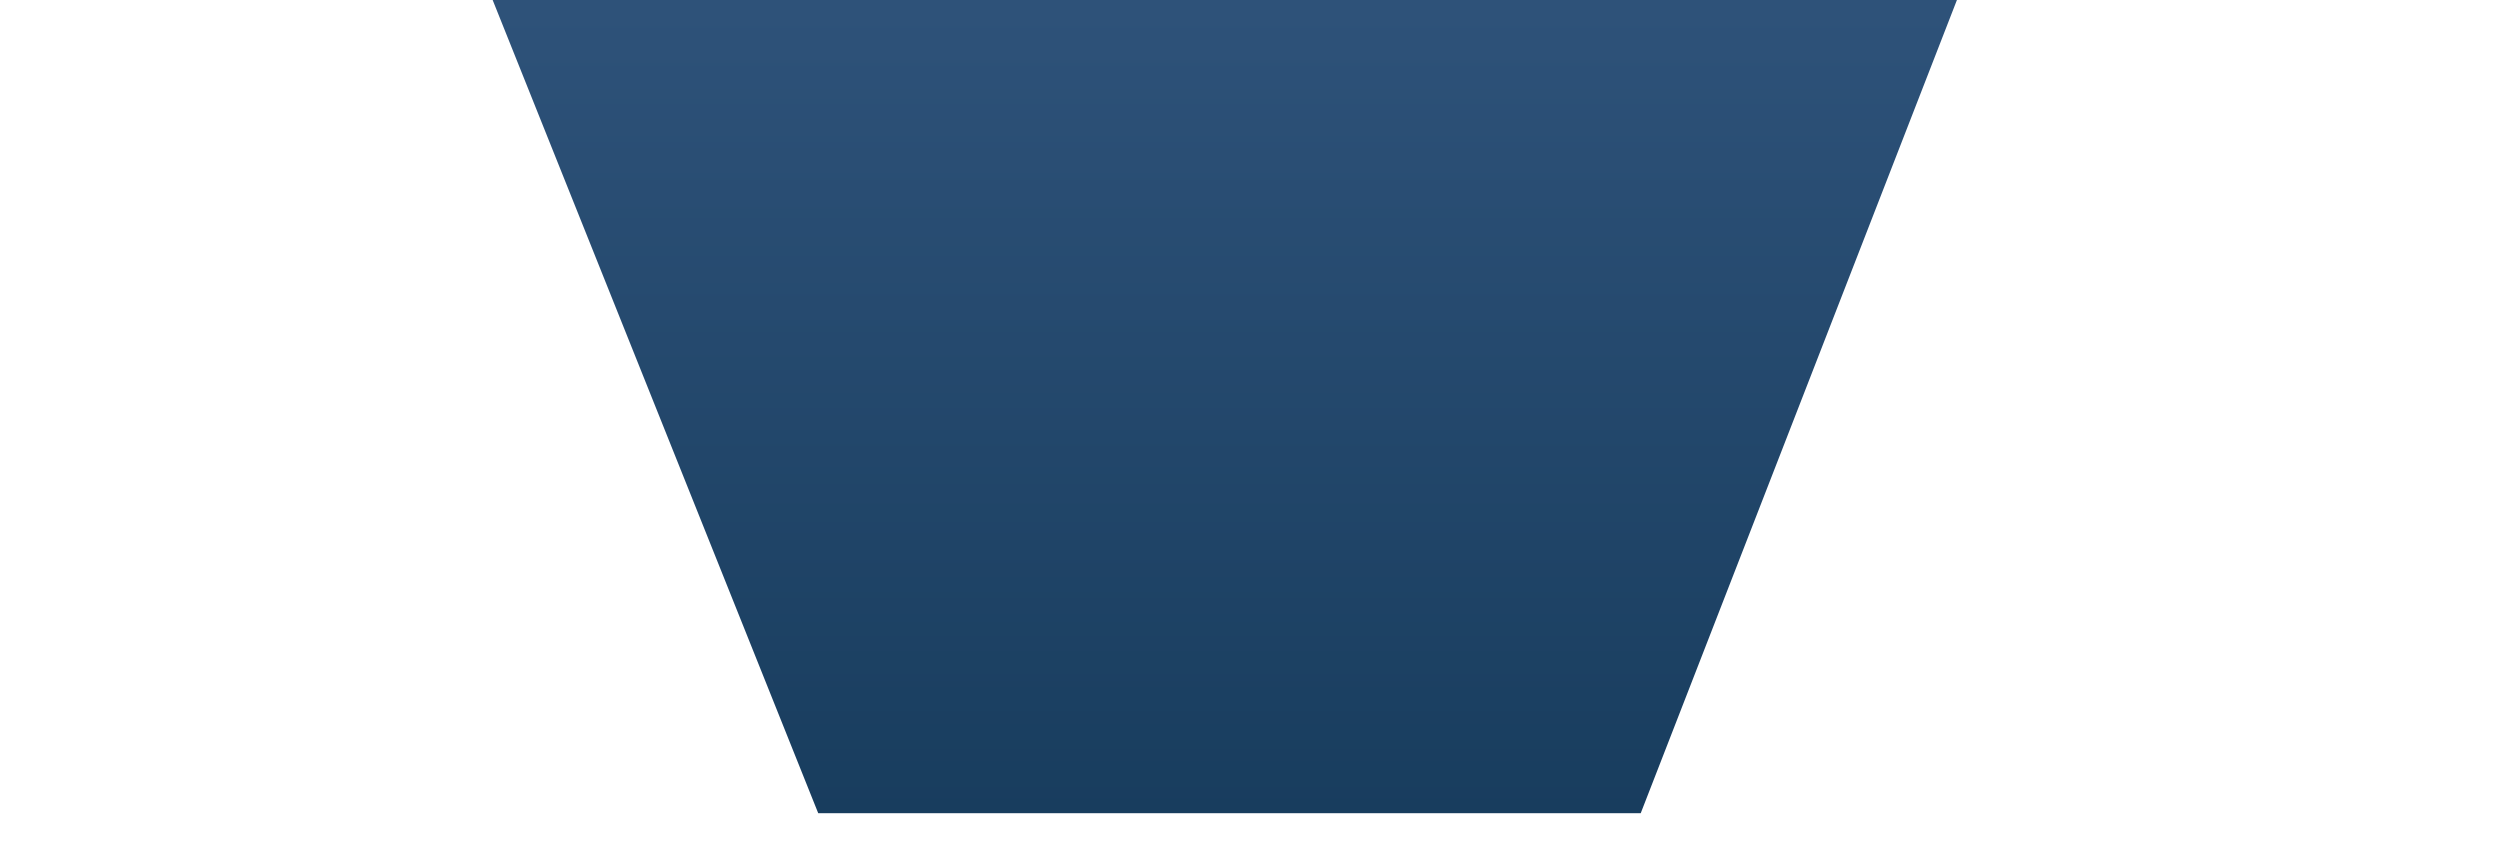<?xml version="1.0" encoding="utf-8"?>
<!-- Generator: Adobe Illustrator 26.5.1, SVG Export Plug-In . SVG Version: 6.00 Build 0)  -->
<svg version="1.1" id="Ebene_1" xmlns="http://www.w3.org/2000/svg" xmlns:xlink="http://www.w3.org/1999/xlink" x="0px" y="0px"
	 viewBox="0 0 347.1 119.1" style="enable-background:new 0 0 347.1 119.1;" xml:space="preserve">
<style type="text/css">
	.st0{fill:url(#SVGID_1_);}
	.st1{fill:url(#SVGID_00000145047902016292083940000017791232783629245829_);}
	.st2{fill:url(#SVGID_00000178920846635192601670000007742233783606844802_);}
	.st3{fill:url(#SVGID_00000000198305022430257900000001699255265624555690_);}
</style>
<linearGradient id="SVGID_1_" gradientUnits="userSpaceOnUse" x1="171.556" y1="-330.667" x2="171.556" y2="154.104">
	<stop  offset="0" style="stop-color:#6F91CA"/>
	<stop  offset="1" style="stop-color:#103554"/>
</linearGradient>
<polygon class="st0" points="337.1,-286.7 278.4,-270.7 214.4,-352 127.8,-302.7 101.1,-372 83.8,-258.4 43.8,-302.7 6,-214.2 
	337.1,-214.2 "/>
<linearGradient id="SVGID_00000064347840583717697580000005713408559477821068_" gradientUnits="userSpaceOnUse" x1="171.194" y1="-330.667" x2="171.194" y2="154.104">
	<stop  offset="0" style="stop-color:#6F91CA"/>
	<stop  offset="1" style="stop-color:#103554"/>
</linearGradient>
<polygon style="fill:url(#SVGID_00000064347840583717697580000005713408559477821068_);" points="65.9,-6.2 274.1,-6.2 
	314.7,-110.4 335.8,-208 6.6,-208 13.8,-136 "/>
<g>
	
		<linearGradient id="SVGID_00000146476508689227317220000013586146855764713875_" gradientUnits="userSpaceOnUse" x1="170.034" y1="-330.667" x2="170.034" y2="154.104">
		<stop  offset="0" style="stop-color:#6F91CA"/>
		<stop  offset="1" style="stop-color:#103554"/>
	</linearGradient>
	<polygon style="fill:url(#SVGID_00000146476508689227317220000013586146855764713875_);" points="227.8,112.9 271.7,0 68.4,0 
		113.6,112.9 	"/>
	
		<linearGradient id="SVGID_00000048496414277903402870000017000570679281344934_" gradientUnits="userSpaceOnUse" x1="170.738" y1="-330.667" x2="170.738" y2="154.104">
		<stop  offset="0" style="stop-color:#6F91CA"/>
		<stop  offset="1" style="stop-color:#103554"/>
	</linearGradient>
	<polygon style="fill:url(#SVGID_00000048496414277903402870000017000570679281344934_);" points="116.1,119.1 171.6,257.3 
		225.4,119.1 	"/>
</g>
</svg>
